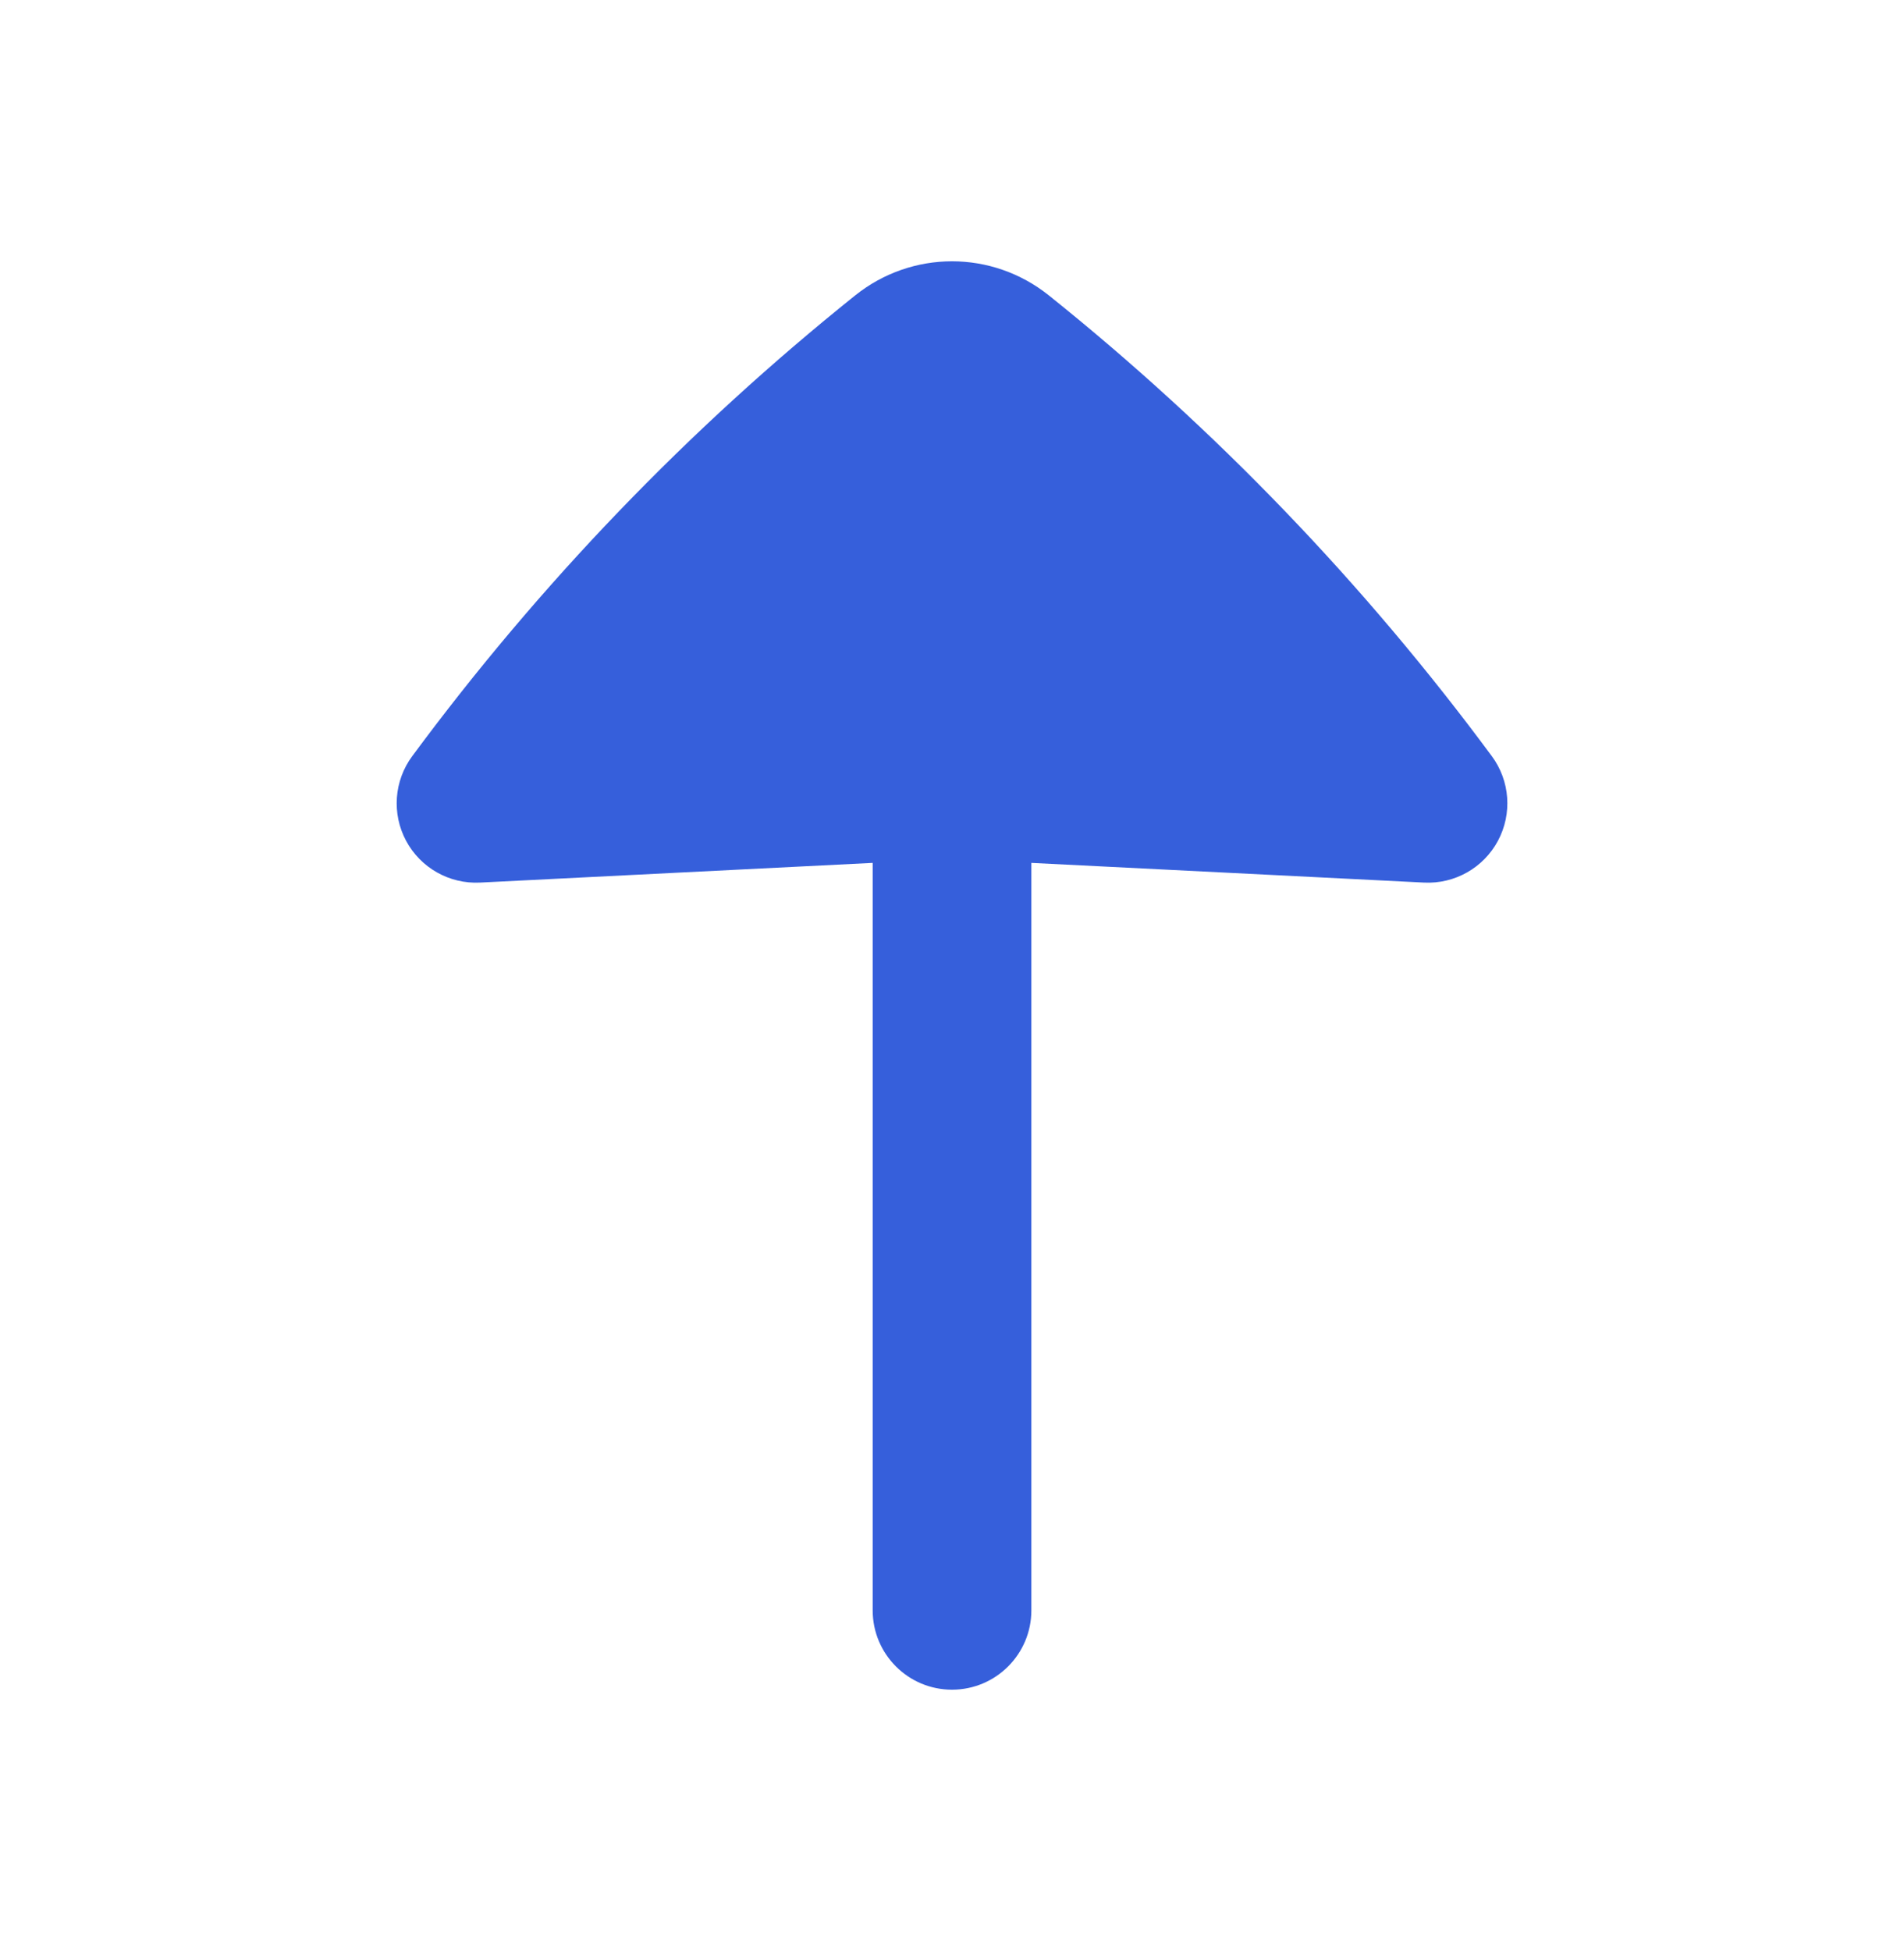 <svg width="41" height="42" viewBox="0 0 41 42" fill="none" xmlns="http://www.w3.org/2000/svg">
<path d="M30.665 19L22.209 18.576L22.209 34.667C22.209 35.61 21.444 36.375 20.5 36.375C19.557 36.375 18.792 35.61 18.792 34.667L18.792 18.576L10.336 19C9.676 19.033 9.057 18.683 8.745 18.101C8.433 17.519 8.484 16.809 8.877 16.278C11.622 12.566 14.829 9.232 18.417 6.358C19.024 5.872 19.762 5.625 20.5 5.625C21.239 5.625 21.976 5.872 22.584 6.358C26.172 9.232 29.379 12.566 32.124 16.278C32.517 16.809 32.568 17.519 32.256 18.101C31.944 18.683 31.325 19.033 30.665 19Z" fill="#365FDB"/>
</svg>
